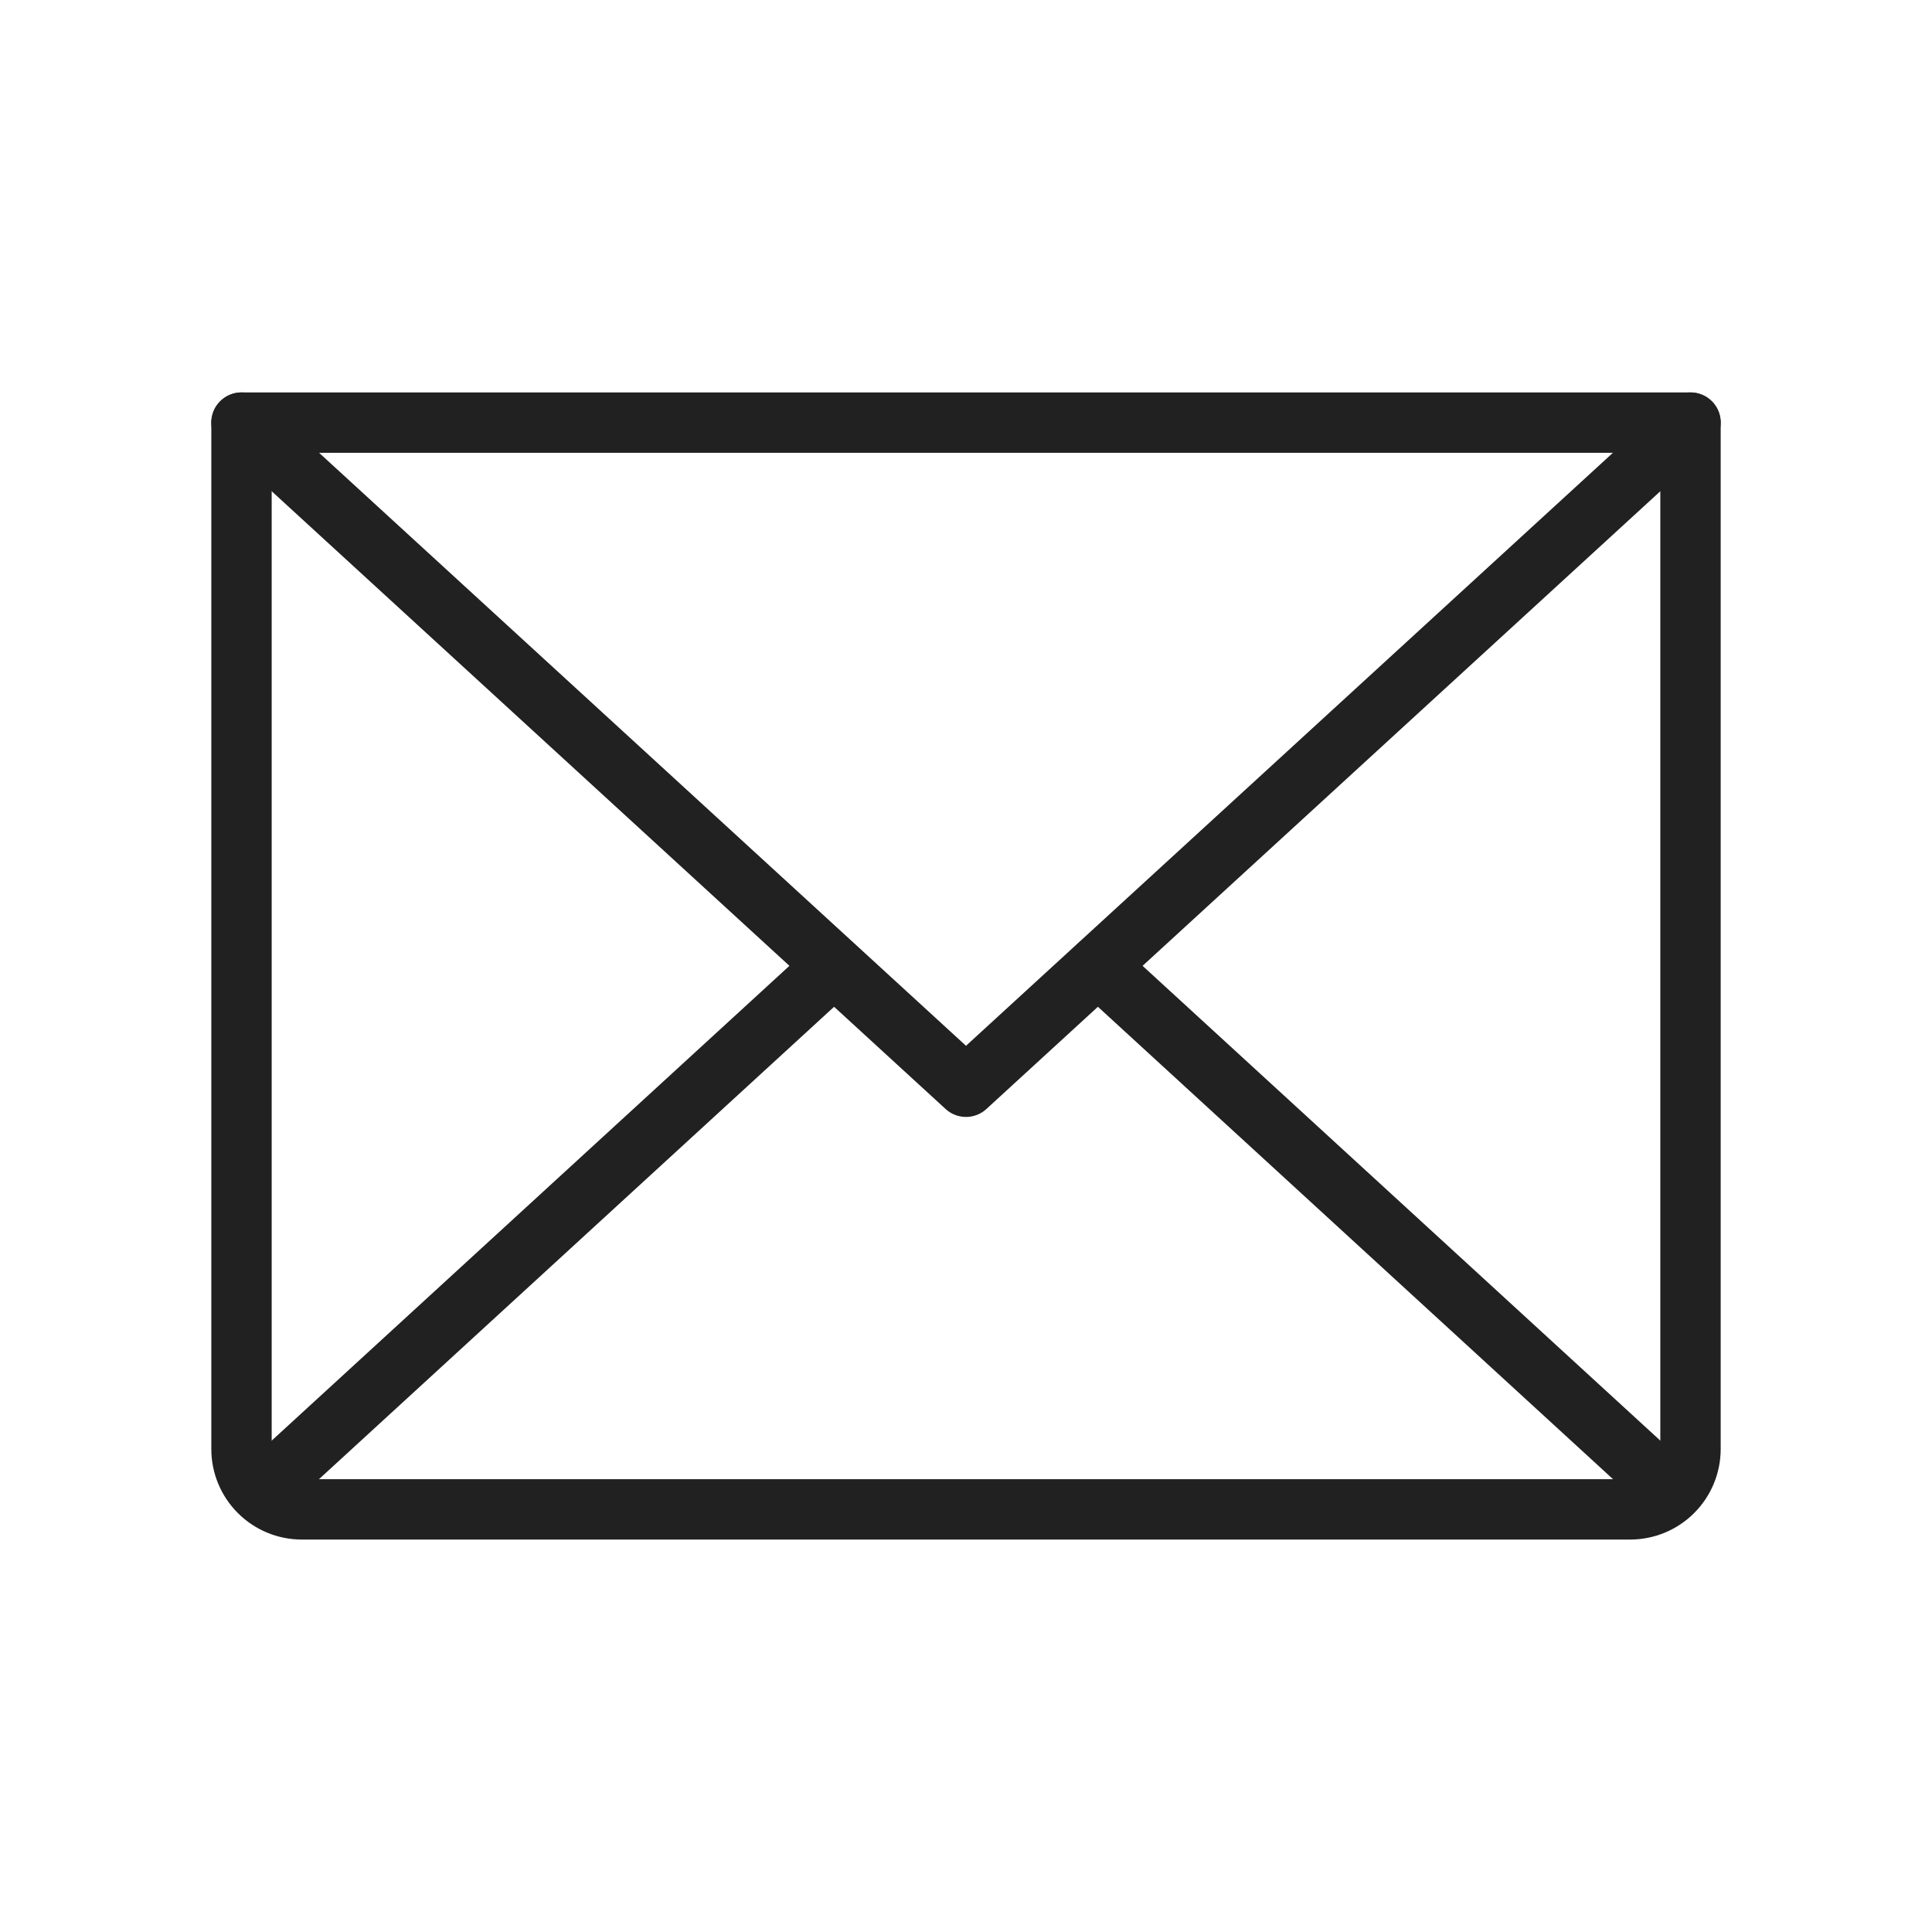 <svg xmlns="http://www.w3.org/2000/svg" width="32" height="32" viewBox="0 0 32 32" fill="none"><path d="M28 7L16 18L4 7" stroke="#212121" stroke-linecap="round" stroke-linejoin="round"></path><path d="M4 7H28V24C28 24.265 27.895 24.52 27.707 24.707C27.52 24.895 27.265 25 27 25H5C4.735 25 4.48 24.895 4.293 24.707C4.105 24.52 4 24.265 4 24V7Z" stroke="#212121" stroke-linecap="round" stroke-linejoin="round"></path><path d="M13.812 16L4.312 24.712" stroke="#212121" stroke-linecap="round" stroke-linejoin="round"></path><path d="M27.688 24.712L18.188 16" stroke="#212121" stroke-linecap="round" stroke-linejoin="round"></path></svg>